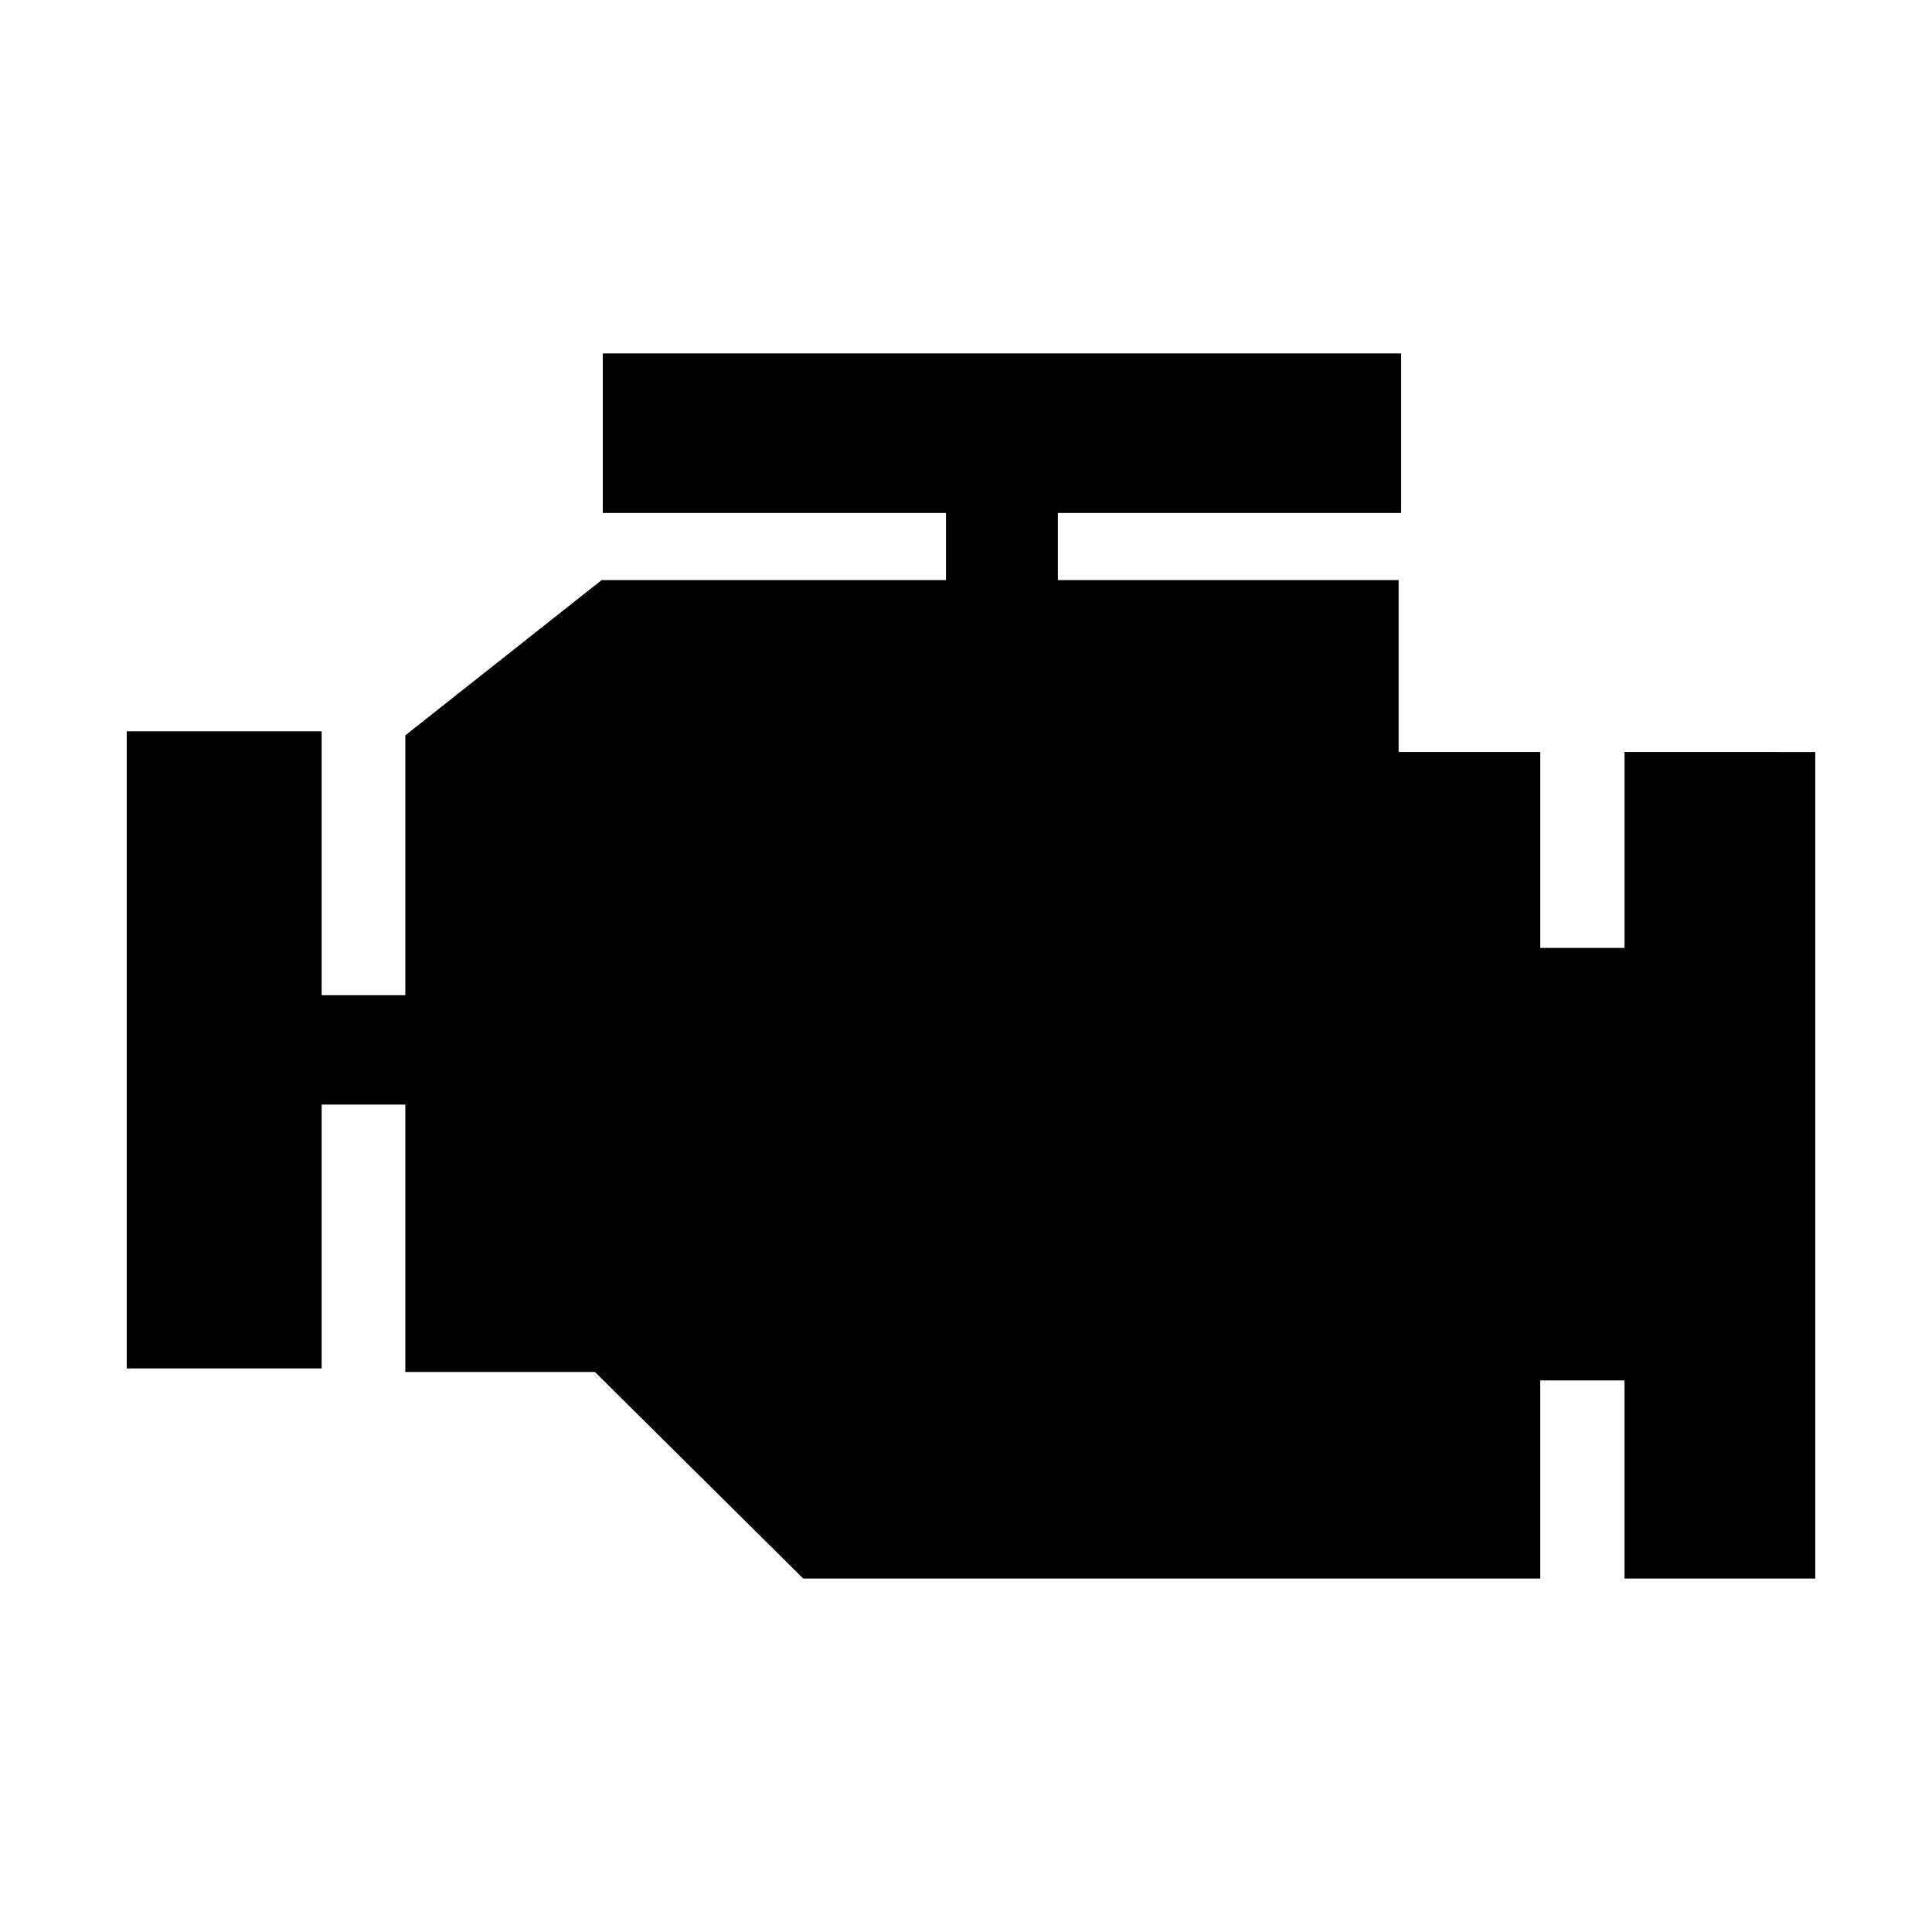 <?xml version="1.0" encoding="UTF-8"?>
<!-- Uploaded to: ICON Repo, www.svgrepo.com, Generator: ICON Repo Mixer Tools -->
<svg fill="#000000" width="800px" height="800px" version="1.1" viewBox="144 144 512 512" xmlns="http://www.w3.org/2000/svg">
 <path d="m574.52 343.29v51.922h-22.332v-51.922h-37.535v-45.547h-90.305v-17.801h90.957v-42.281h-211.56v42.281h90.953v17.801h-91.273l-52.012 41.133v68.863h-22.172v-69.926h-51.66v168.84h51.66v-69.922h22.172v70.863h50.258l55.195 54.738h195.32v-52.504h22.332v52.504h50.547v-219.04z"/>
</svg>